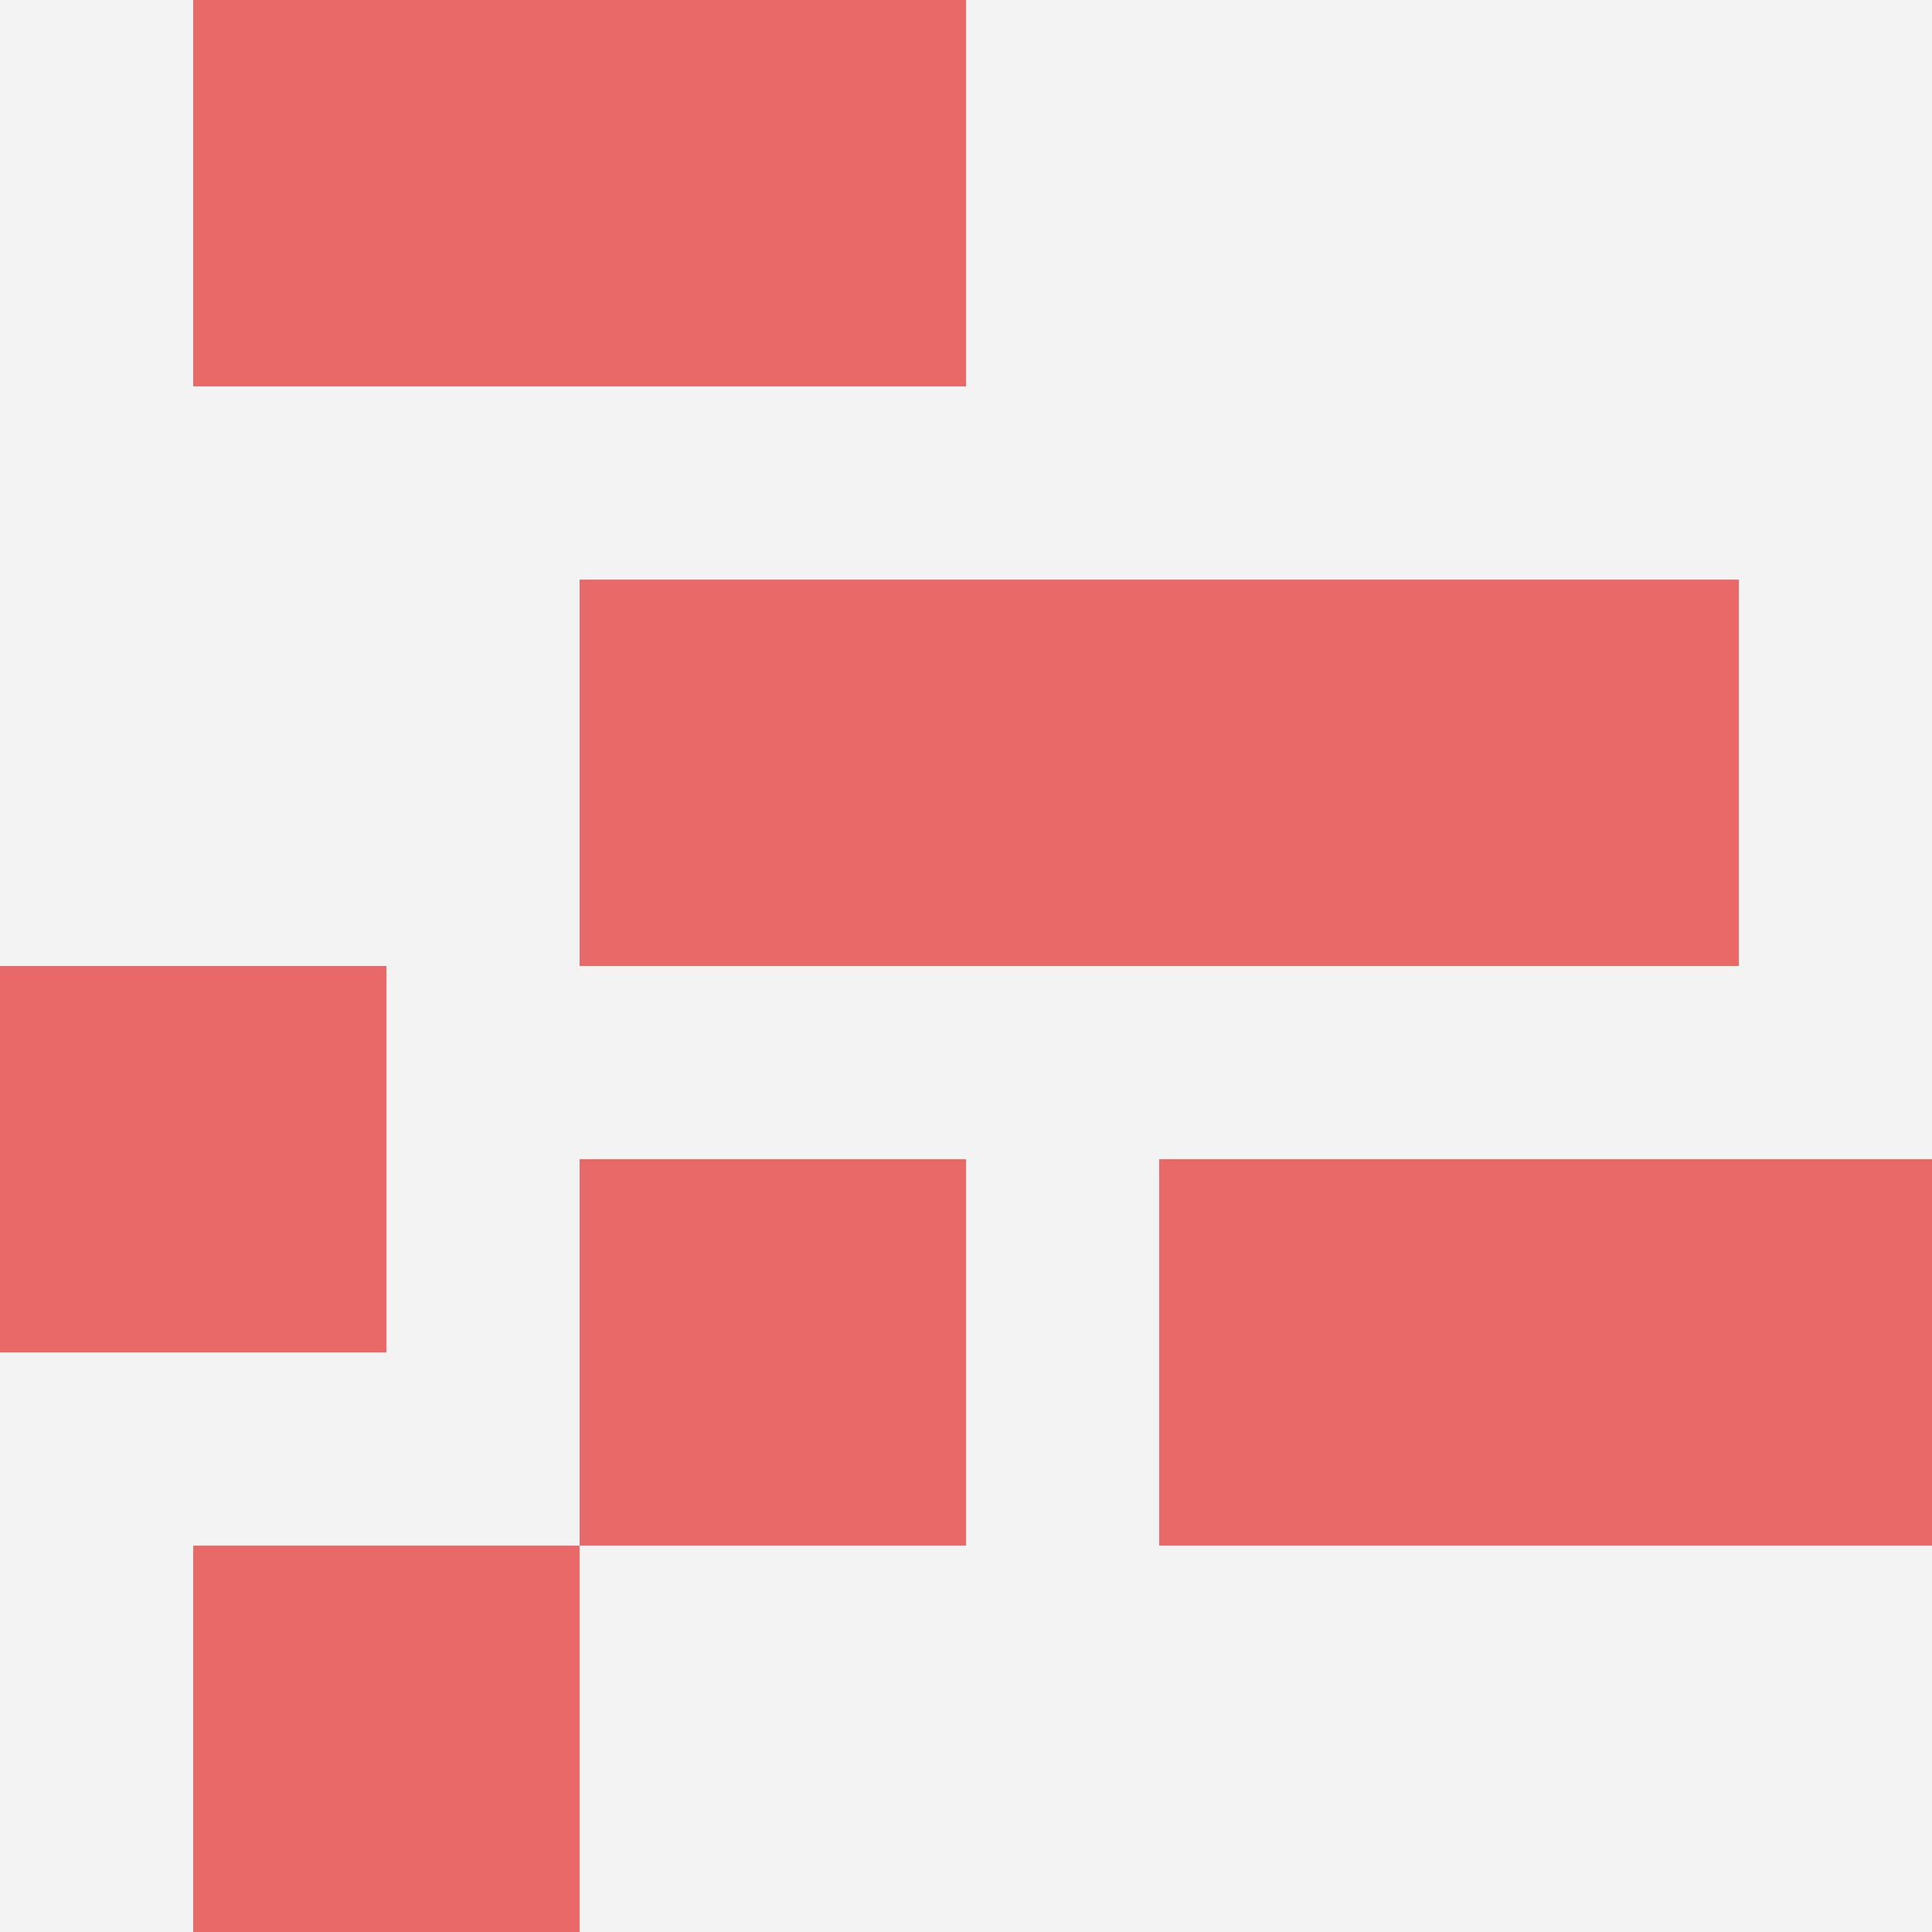 <svg id="ten-svg" xmlns="http://www.w3.org/2000/svg" preserveAspectRatio="xMinYMin meet" viewBox="0 0 10 10"> <rect x="0" y="0" width="10" height="10" fill="#F3F3F3"/><rect class="t" x="5" y="3"/><rect class="t" x="3" y="0"/><rect class="t" x="3" y="3"/><rect class="t" x="1" y="0"/><rect class="t" x="1" y="8"/><rect class="t" x="3" y="6"/><rect class="t" x="7" y="3"/><rect class="t" x="6" y="6"/><rect class="t" x="0" y="5"/><rect class="t" x="8" y="6"/><style>.t{width:2px;height:2px;fill:#E96868} #ten-svg{shape-rendering:crispedges;}</style></svg>